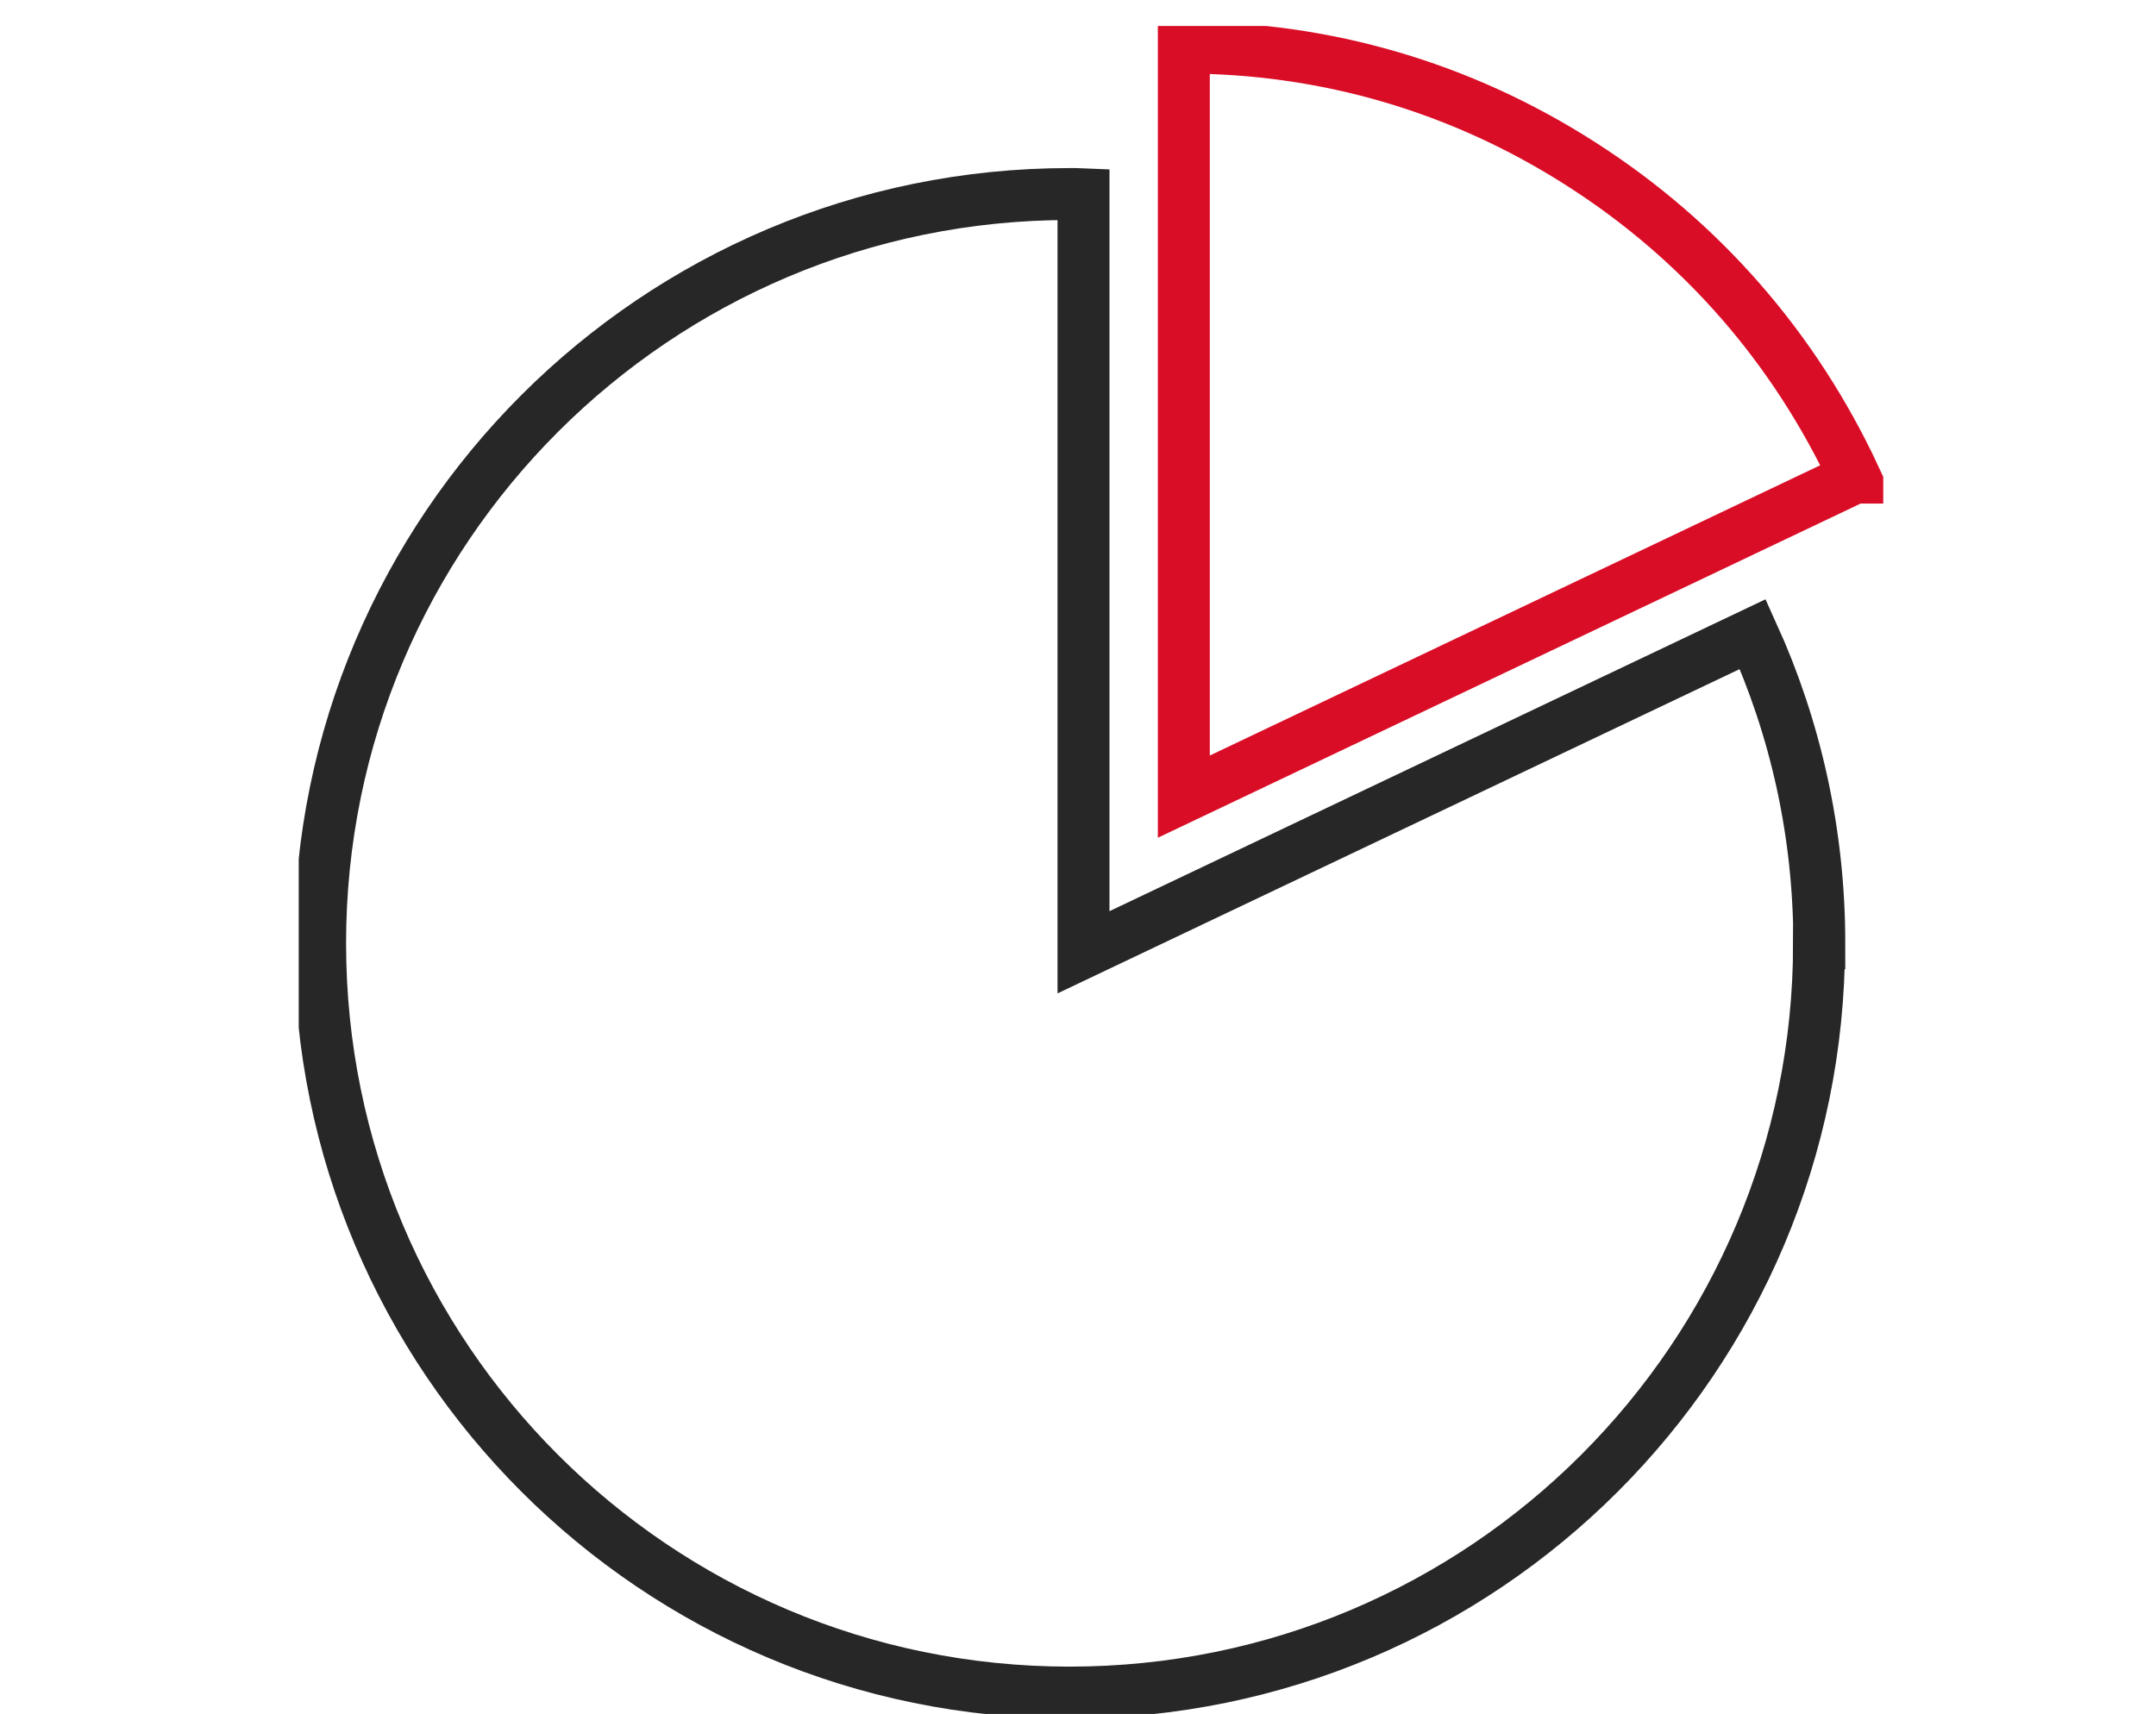 <svg width="83" height="66" viewBox="0 0 83 66" fill="none" xmlns="http://www.w3.org/2000/svg">
<g clip-path="url(#clip0_2432_211)">
<path d="M70.029 36.324C70.029 52.257 57.118 65.177 41.176 65.177C25.235 65.177 12.323 52.257 12.323 36.324C12.323 20.391 25.243 7.472 41.176 7.472C41.349 7.472 41.53 7.472 41.712 7.48V36.67L67.477 24.418C69.124 28.049 70.038 32.084 70.038 36.324H70.029Z" stroke="#282728" stroke-width="2" stroke-miterlimit="10"/>
<path d="M71.413 18.39C69.083 13.392 65.493 9.275 60.873 6.319C56.262 3.363 51.041 1.832 45.574 1.832V30.676L71.405 18.39H71.413Z" stroke="#DA0D27" stroke-width="2" stroke-miterlimit="10"/>
</g>
<defs>
<clipPath id="clip0_2432_211">
<rect width="61" height="65" fill="white" transform="translate(11.5 1)"/>
</clipPath>
</defs>
</svg>
